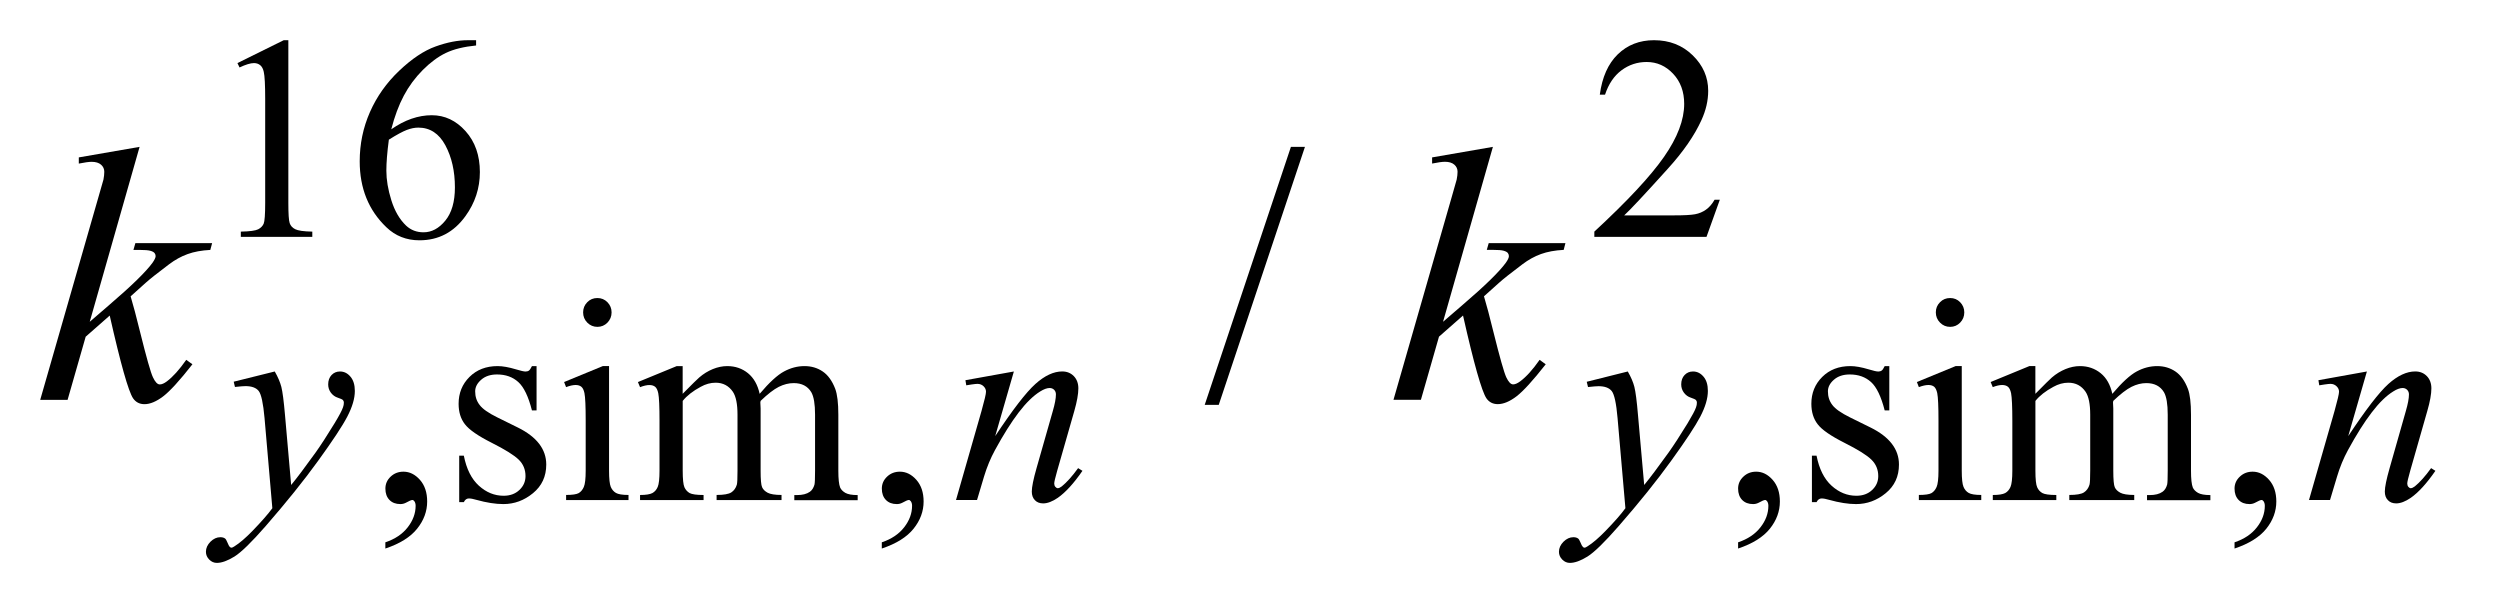 <?xml version="1.0" encoding="UTF-8"?>
<!DOCTYPE svg PUBLIC '-//W3C//DTD SVG 1.0//EN'
          'http://www.w3.org/TR/2001/REC-SVG-20010904/DTD/svg10.dtd'>
<svg stroke-dasharray="none" shape-rendering="auto" xmlns="http://www.w3.org/2000/svg" font-family="'Dialog'" text-rendering="auto" width="98" fill-opacity="1" color-interpolation="auto" color-rendering="auto" preserveAspectRatio="xMidYMid meet" font-size="12px" viewBox="0 0 98 24" fill="black" xmlns:xlink="http://www.w3.org/1999/xlink" stroke="black" image-rendering="auto" stroke-miterlimit="10" stroke-linecap="square" stroke-linejoin="miter" font-style="normal" stroke-width="1" height="24" stroke-dashoffset="0" font-weight="normal" stroke-opacity="1"
><!--Generated by the Batik Graphics2D SVG Generator--><defs id="genericDefs"
  /><g
  ><defs id="defs1"
    ><clipPath clipPathUnits="userSpaceOnUse" id="clipPath1"
      ><path d="M-1 -1 L60.576 -1 L60.576 14.001 L-1 14.001 L-1 -1 Z"
      /></clipPath
      ><clipPath clipPathUnits="userSpaceOnUse" id="clipPath2"
      ><path d="M-0 -0 L-0 13.001 L59.577 13.001 L59.577 -0 Z"
      /></clipPath
    ></defs
    ><g transform="scale(1.576,1.576) translate(1,1)"
    ><path d="M4.906 0.569 L6.057 0 L6.172 0 L6.172 4.047 C6.172 4.316 6.183 4.483 6.205 4.549 C6.227 4.615 6.273 4.666 6.343 4.701 C6.413 4.737 6.554 4.757 6.768 4.761 L6.768 4.892 L4.99 4.892 L4.99 4.761 C5.213 4.757 5.357 4.737 5.422 4.703 C5.487 4.669 5.532 4.623 5.558 4.565 C5.583 4.507 5.596 4.335 5.596 4.047 L5.596 1.46 C5.596 1.111 5.584 0.887 5.561 0.789 C5.545 0.713 5.516 0.658 5.473 0.622 C5.43 0.587 5.378 0.569 5.317 0.569 C5.231 0.569 5.111 0.606 4.958 0.678 L4.906 0.569 Z" stroke="none" clip-path="url(#clipPath2)"
    /></g
    ><g transform="matrix(1.576,0,0,1.576,1.576,1.576)"
    ><path d="M10.842 0 L10.842 0.131 C10.535 0.162 10.284 0.224 10.09 0.317 C9.896 0.41 9.704 0.552 9.515 0.742 C9.325 0.933 9.168 1.146 9.044 1.38 C8.919 1.615 8.815 1.894 8.732 2.216 C9.066 1.983 9.402 1.866 9.74 1.866 C10.063 1.866 10.343 1.998 10.58 2.262 C10.817 2.526 10.936 2.865 10.936 3.28 C10.936 3.681 10.816 4.046 10.577 4.376 C10.288 4.777 9.908 4.977 9.433 4.977 C9.11 4.977 8.835 4.869 8.61 4.652 C8.168 4.23 7.947 3.684 7.947 3.012 C7.947 2.583 8.031 2.176 8.201 1.789 C8.371 1.402 8.614 1.059 8.929 0.76 C9.244 0.461 9.546 0.259 9.834 0.156 C10.122 0.052 10.391 0 10.639 0 L10.842 0 ZM8.672 2.474 C8.63 2.792 8.61 3.049 8.61 3.245 C8.61 3.471 8.651 3.717 8.734 3.982 C8.817 4.247 8.939 4.458 9.102 4.613 C9.22 4.723 9.364 4.778 9.534 4.778 C9.737 4.778 9.917 4.682 10.076 4.488 C10.235 4.294 10.315 4.019 10.315 3.661 C10.315 3.258 10.236 2.91 10.078 2.615 C9.92 2.321 9.695 2.174 9.405 2.174 C9.317 2.174 9.222 2.193 9.121 2.231 C9.02 2.269 8.87 2.349 8.672 2.474 Z" stroke="none" clip-path="url(#clipPath2)"
    /></g
    ><g transform="matrix(1.576,0,0,1.576,1.576,1.576)"
    ><path d="M41.777 3.969 L41.446 4.891 L38.656 4.891 L38.656 4.761 C39.477 4.002 40.054 3.383 40.389 2.902 C40.724 2.421 40.891 1.982 40.891 1.584 C40.891 1.28 40.799 1.03 40.616 0.835 C40.432 0.639 40.213 0.542 39.957 0.542 C39.725 0.542 39.516 0.611 39.331 0.749 C39.146 0.887 39.01 1.089 38.922 1.355 L38.792 1.355 C38.85 0.918 39 0.583 39.24 0.35 C39.481 0.117 39.781 0 40.141 0 C40.525 0 40.845 0.125 41.102 0.375 C41.359 0.625 41.488 0.919 41.488 1.258 C41.488 1.501 41.432 1.743 41.321 1.986 C41.148 2.368 40.87 2.772 40.483 3.198 C39.905 3.839 39.543 4.225 39.399 4.357 L40.633 4.357 C40.884 4.357 41.06 4.348 41.161 4.329 C41.263 4.31 41.353 4.272 41.434 4.214 C41.516 4.156 41.586 4.074 41.647 3.968 L41.777 3.968 Z" stroke="none" clip-path="url(#clipPath2)"
    /></g
    ><g transform="matrix(1.576,0,0,1.576,1.576,1.576)"
    ><path d="M8.585 12.644 L8.585 12.489 C8.824 12.409 9.01 12.285 9.141 12.116 C9.272 11.948 9.338 11.769 9.338 11.581 C9.338 11.536 9.328 11.498 9.307 11.468 C9.291 11.447 9.274 11.436 9.258 11.436 C9.233 11.436 9.176 11.459 9.091 11.507 C9.049 11.528 9.005 11.538 8.959 11.538 C8.845 11.538 8.754 11.504 8.687 11.435 C8.62 11.366 8.586 11.273 8.586 11.153 C8.586 11.038 8.629 10.938 8.716 10.856 C8.803 10.773 8.91 10.732 9.035 10.732 C9.188 10.732 9.325 10.8 9.445 10.935 C9.565 11.071 9.625 11.25 9.625 11.474 C9.625 11.717 9.542 11.943 9.375 12.151 C9.209 12.359 8.946 12.523 8.585 12.644 Z" stroke="none" clip-path="url(#clipPath2)"
    /></g
    ><g transform="matrix(1.576,0,0,1.576,1.576,1.576)"
    ><path d="M12.346 8.105 L12.346 9.208 L12.231 9.208 C12.143 8.862 12.029 8.626 11.891 8.502 C11.753 8.377 11.577 8.314 11.363 8.314 C11.2 8.314 11.069 8.357 10.969 8.445 C10.869 8.532 10.819 8.629 10.819 8.734 C10.819 8.867 10.856 8.979 10.931 9.074 C11.003 9.171 11.149 9.273 11.37 9.382 L11.879 9.633 C12.351 9.866 12.587 10.173 12.587 10.555 C12.587 10.85 12.477 11.087 12.257 11.267 C12.037 11.448 11.792 11.538 11.52 11.538 C11.325 11.538 11.102 11.503 10.85 11.433 C10.773 11.41 10.711 11.398 10.662 11.398 C10.608 11.398 10.566 11.428 10.537 11.49 L10.422 11.49 L10.422 10.334 L10.537 10.334 C10.602 10.664 10.726 10.913 10.91 11.08 C11.094 11.247 11.299 11.331 11.527 11.331 C11.687 11.331 11.818 11.283 11.919 11.187 C12.021 11.092 12.071 10.977 12.071 10.842 C12.071 10.68 12.015 10.543 11.902 10.433 C11.789 10.322 11.564 10.182 11.227 10.012 C10.89 9.842 10.669 9.689 10.564 9.552 C10.459 9.418 10.407 9.248 10.407 9.043 C10.407 8.777 10.497 8.555 10.678 8.375 C10.858 8.196 11.091 8.106 11.377 8.106 C11.502 8.106 11.655 8.133 11.834 8.187 C11.953 8.223 12.032 8.241 12.071 8.241 C12.108 8.241 12.137 8.232 12.158 8.216 C12.179 8.2 12.203 8.163 12.231 8.107 L12.346 8.107 Z" stroke="none" clip-path="url(#clipPath2)"
    /></g
    ><g transform="matrix(1.576,0,0,1.576,1.576,1.576)"
    ><path d="M14.149 8.105 L14.149 10.707 C14.149 10.909 14.164 11.044 14.192 11.111 C14.221 11.178 14.264 11.228 14.321 11.261 C14.378 11.294 14.482 11.311 14.633 11.311 L14.633 11.438 L13.081 11.438 L13.081 11.311 C13.236 11.311 13.341 11.295 13.394 11.265 C13.448 11.234 13.49 11.183 13.521 11.113 C13.552 11.043 13.568 10.907 13.568 10.707 L13.568 9.459 C13.568 9.108 13.558 8.881 13.537 8.777 C13.521 8.702 13.495 8.649 13.46 8.62 C13.425 8.591 13.377 8.576 13.317 8.576 C13.252 8.576 13.173 8.594 13.08 8.629 L13.031 8.502 L13.993 8.106 L14.149 8.106 ZM13.859 6.413 C13.957 6.413 14.04 6.447 14.109 6.517 C14.177 6.587 14.212 6.671 14.212 6.77 C14.212 6.87 14.177 6.954 14.109 7.025 C14.04 7.095 13.957 7.13 13.859 7.13 C13.761 7.13 13.678 7.095 13.608 7.025 C13.538 6.954 13.504 6.87 13.504 6.77 C13.504 6.671 13.538 6.587 13.607 6.517 C13.675 6.447 13.759 6.413 13.859 6.413 Z" stroke="none" clip-path="url(#clipPath2)"
    /></g
    ><g transform="matrix(1.576,0,0,1.576,1.576,1.576)"
    ><path d="M15.98 8.795 C16.212 8.56 16.35 8.424 16.392 8.389 C16.496 8.299 16.609 8.23 16.73 8.18 C16.851 8.131 16.971 8.106 17.089 8.106 C17.289 8.106 17.461 8.166 17.605 8.283 C17.749 8.401 17.846 8.572 17.895 8.796 C18.134 8.513 18.337 8.327 18.502 8.239 C18.667 8.15 18.836 8.106 19.011 8.106 C19.18 8.106 19.331 8.15 19.462 8.239 C19.593 8.327 19.698 8.471 19.775 8.672 C19.826 8.809 19.852 9.024 19.852 9.316 L19.852 10.709 C19.852 10.911 19.867 11.051 19.897 11.126 C19.92 11.178 19.963 11.222 20.026 11.259 C20.089 11.295 20.191 11.314 20.333 11.314 L20.333 11.441 L18.757 11.441 L18.757 11.314 L18.823 11.314 C18.96 11.314 19.067 11.287 19.144 11.232 C19.197 11.195 19.236 11.134 19.259 11.052 C19.268 11.012 19.273 10.898 19.273 10.709 L19.273 9.314 C19.273 9.05 19.242 8.864 19.179 8.755 C19.089 8.605 18.943 8.529 18.743 8.529 C18.619 8.529 18.496 8.56 18.371 8.622 C18.246 8.685 18.096 8.801 17.919 8.971 L17.912 9.01 L17.919 9.161 L17.919 10.706 C17.919 10.928 17.931 11.065 17.956 11.119 C17.98 11.174 18.026 11.219 18.094 11.256 C18.161 11.292 18.277 11.311 18.439 11.311 L18.439 11.438 L16.824 11.438 L16.824 11.311 C17.001 11.311 17.122 11.29 17.189 11.248 C17.255 11.205 17.301 11.142 17.327 11.057 C17.339 11.017 17.344 10.901 17.344 10.707 L17.344 9.314 C17.344 9.05 17.306 8.861 17.229 8.745 C17.126 8.595 16.983 8.519 16.8 8.519 C16.675 8.519 16.55 8.553 16.427 8.622 C16.234 8.726 16.085 8.842 15.981 8.972 L15.981 10.707 C15.981 10.919 15.996 11.057 16.024 11.12 C16.053 11.183 16.096 11.231 16.153 11.264 C16.21 11.295 16.326 11.312 16.5 11.312 L16.5 11.439 L14.92 11.439 L14.92 11.312 C15.066 11.312 15.169 11.295 15.227 11.264 C15.285 11.232 15.33 11.181 15.359 11.112 C15.389 11.043 15.404 10.908 15.404 10.708 L15.404 9.47 C15.404 9.115 15.394 8.885 15.373 8.781 C15.357 8.704 15.331 8.65 15.296 8.621 C15.261 8.592 15.213 8.577 15.153 8.577 C15.088 8.577 15.01 8.595 14.92 8.63 L14.867 8.503 L15.83 8.107 L15.98 8.107 L15.98 8.795 Z" stroke="none" clip-path="url(#clipPath2)"
    /></g
    ><g transform="matrix(1.576,0,0,1.576,1.576,1.576)"
    ><path d="M20.933 12.644 L20.933 12.489 C21.172 12.409 21.358 12.285 21.489 12.116 C21.62 11.948 21.686 11.769 21.686 11.581 C21.686 11.536 21.676 11.498 21.655 11.468 C21.639 11.447 21.622 11.436 21.606 11.436 C21.581 11.436 21.524 11.459 21.439 11.507 C21.397 11.528 21.353 11.538 21.307 11.538 C21.193 11.538 21.102 11.504 21.035 11.435 C20.968 11.366 20.934 11.273 20.934 11.153 C20.934 11.038 20.977 10.938 21.064 10.856 C21.151 10.773 21.258 10.732 21.383 10.732 C21.536 10.732 21.673 10.8 21.793 10.935 C21.913 11.071 21.973 11.25 21.973 11.474 C21.973 11.717 21.89 11.943 21.723 12.151 C21.557 12.359 21.293 12.523 20.933 12.644 Z" stroke="none" clip-path="url(#clipPath2)"
    /></g
    ><g transform="matrix(1.576,0,0,1.576,1.576,1.576)"
    ><path d="M42.232 12.644 L42.232 12.489 C42.471 12.409 42.657 12.285 42.788 12.116 C42.92 11.948 42.985 11.769 42.985 11.581 C42.985 11.536 42.974 11.498 42.954 11.468 C42.937 11.447 42.922 11.436 42.905 11.436 C42.88 11.436 42.824 11.459 42.738 11.507 C42.696 11.528 42.652 11.538 42.605 11.538 C42.491 11.538 42.4 11.504 42.333 11.435 C42.266 11.366 42.232 11.273 42.232 11.153 C42.232 11.038 42.275 10.938 42.363 10.856 C42.45 10.773 42.556 10.732 42.682 10.732 C42.835 10.732 42.971 10.8 43.091 10.935 C43.211 11.071 43.271 11.25 43.271 11.474 C43.271 11.717 43.188 11.943 43.022 12.151 C42.855 12.359 42.592 12.523 42.232 12.644 Z" stroke="none" clip-path="url(#clipPath2)"
    /></g
    ><g transform="matrix(1.576,0,0,1.576,1.576,1.576)"
    ><path d="M45.993 8.105 L45.993 9.208 L45.878 9.208 C45.789 8.862 45.676 8.626 45.538 8.502 C45.399 8.377 45.224 8.314 45.01 8.314 C44.847 8.314 44.715 8.357 44.615 8.445 C44.515 8.532 44.466 8.629 44.466 8.734 C44.466 8.867 44.503 8.979 44.577 9.074 C44.649 9.171 44.796 9.273 45.016 9.382 L45.525 9.633 C45.997 9.866 46.233 10.173 46.233 10.555 C46.233 10.85 46.124 11.087 45.904 11.267 C45.684 11.448 45.438 11.538 45.166 11.538 C44.971 11.538 44.748 11.503 44.497 11.433 C44.42 11.41 44.357 11.398 44.309 11.398 C44.255 11.398 44.213 11.428 44.183 11.49 L44.068 11.49 L44.068 10.334 L44.183 10.334 C44.248 10.664 44.372 10.913 44.556 11.08 C44.74 11.247 44.946 11.331 45.173 11.331 C45.334 11.331 45.465 11.283 45.566 11.187 C45.668 11.092 45.718 10.977 45.718 10.842 C45.718 10.68 45.661 10.543 45.548 10.433 C45.436 10.322 45.211 10.182 44.873 10.012 C44.536 9.842 44.315 9.689 44.211 9.552 C44.107 9.418 44.054 9.248 44.054 9.043 C44.054 8.777 44.144 8.555 44.325 8.375 C44.505 8.196 44.738 8.106 45.024 8.106 C45.149 8.106 45.301 8.133 45.481 8.187 C45.599 8.223 45.678 8.241 45.718 8.241 C45.755 8.241 45.783 8.232 45.805 8.216 C45.826 8.2 45.85 8.163 45.878 8.107 L45.993 8.107 Z" stroke="none" clip-path="url(#clipPath2)"
    /></g
    ><g transform="matrix(1.576,0,0,1.576,1.576,1.576)"
    ><path d="M47.795 8.105 L47.795 10.707 C47.795 10.909 47.81 11.044 47.839 11.111 C47.867 11.178 47.91 11.228 47.968 11.261 C48.025 11.294 48.129 11.311 48.28 11.311 L48.28 11.438 L46.728 11.438 L46.728 11.311 C46.884 11.311 46.989 11.295 47.042 11.265 C47.095 11.234 47.138 11.183 47.169 11.113 C47.2 11.043 47.216 10.907 47.216 10.707 L47.216 9.459 C47.216 9.108 47.206 8.881 47.185 8.777 C47.168 8.702 47.143 8.649 47.109 8.62 C47.074 8.591 47.026 8.576 46.965 8.576 C46.9 8.576 46.82 8.594 46.728 8.629 L46.679 8.502 L47.642 8.106 L47.795 8.106 ZM47.506 6.413 C47.604 6.413 47.687 6.447 47.755 6.517 C47.823 6.587 47.858 6.671 47.858 6.77 C47.858 6.87 47.824 6.954 47.755 7.025 C47.687 7.095 47.604 7.13 47.506 7.13 C47.408 7.13 47.324 7.095 47.255 7.025 C47.185 6.954 47.15 6.87 47.15 6.77 C47.15 6.671 47.184 6.587 47.254 6.517 C47.322 6.447 47.406 6.413 47.506 6.413 Z" stroke="none" clip-path="url(#clipPath2)"
    /></g
    ><g transform="matrix(1.576,0,0,1.576,1.576,1.576)"
    ><path d="M49.626 8.795 C49.858 8.56 49.995 8.424 50.037 8.389 C50.141 8.299 50.255 8.23 50.376 8.18 C50.496 8.131 50.616 8.106 50.735 8.106 C50.934 8.106 51.106 8.166 51.251 8.283 C51.396 8.401 51.491 8.572 51.54 8.796 C51.78 8.513 51.982 8.327 52.147 8.239 C52.312 8.15 52.482 8.106 52.656 8.106 C52.826 8.106 52.976 8.15 53.108 8.239 C53.239 8.327 53.343 8.471 53.42 8.672 C53.472 8.809 53.497 9.024 53.497 9.316 L53.497 10.709 C53.497 10.911 53.512 11.051 53.542 11.126 C53.565 11.178 53.608 11.222 53.671 11.259 C53.734 11.295 53.836 11.314 53.979 11.314 L53.979 11.441 L52.403 11.441 L52.403 11.314 L52.468 11.314 C52.606 11.314 52.712 11.287 52.789 11.232 C52.843 11.195 52.881 11.134 52.904 11.052 C52.913 11.012 52.918 10.898 52.918 10.709 L52.918 9.314 C52.918 9.05 52.887 8.864 52.824 8.755 C52.733 8.605 52.588 8.529 52.387 8.529 C52.264 8.529 52.14 8.56 52.016 8.622 C51.892 8.685 51.741 8.801 51.564 8.971 L51.557 9.01 L51.564 9.161 L51.564 10.706 C51.564 10.928 51.577 11.065 51.601 11.119 C51.625 11.174 51.671 11.219 51.739 11.256 C51.806 11.292 51.922 11.311 52.085 11.311 L52.085 11.438 L50.47 11.438 L50.47 11.311 C50.647 11.311 50.768 11.29 50.834 11.248 C50.9 11.205 50.946 11.142 50.972 11.057 C50.984 11.017 50.99 10.901 50.99 10.707 L50.99 9.314 C50.99 9.05 50.952 8.861 50.875 8.745 C50.773 8.595 50.63 8.519 50.446 8.519 C50.321 8.519 50.196 8.553 50.073 8.622 C49.88 8.726 49.731 8.842 49.627 8.972 L49.627 10.707 C49.627 10.919 49.642 11.057 49.671 11.12 C49.699 11.183 49.742 11.231 49.8 11.264 C49.857 11.295 49.972 11.312 50.147 11.312 L50.147 11.439 L48.567 11.439 L48.567 11.312 C48.713 11.312 48.816 11.295 48.875 11.264 C48.933 11.232 48.977 11.181 49.007 11.112 C49.037 11.043 49.053 10.908 49.053 10.708 L49.053 9.47 C49.053 9.115 49.042 8.885 49.022 8.781 C49.005 8.704 48.98 8.65 48.945 8.621 C48.91 8.592 48.86 8.576 48.8 8.576 C48.735 8.576 48.656 8.594 48.566 8.629 L48.514 8.502 L49.476 8.106 L49.626 8.106 L49.626 8.795 Z" stroke="none" clip-path="url(#clipPath2)"
    /></g
    ><g transform="matrix(1.576,0,0,1.576,1.576,1.576)"
    ><path d="M54.58 12.644 L54.58 12.489 C54.819 12.409 55.005 12.285 55.136 12.116 C55.268 11.948 55.333 11.769 55.333 11.581 C55.333 11.536 55.322 11.498 55.302 11.468 C55.285 11.447 55.27 11.436 55.253 11.436 C55.228 11.436 55.172 11.459 55.086 11.507 C55.044 11.528 55 11.538 54.953 11.538 C54.839 11.538 54.748 11.504 54.681 11.435 C54.614 11.366 54.58 11.273 54.58 11.153 C54.58 11.038 54.623 10.938 54.711 10.856 C54.798 10.773 54.904 10.732 55.03 10.732 C55.183 10.732 55.319 10.8 55.439 10.935 C55.559 11.071 55.619 11.25 55.619 11.474 C55.619 11.717 55.536 11.943 55.37 12.151 C55.203 12.359 54.94 12.523 54.58 12.644 Z" stroke="none" clip-path="url(#clipPath2)"
    /></g
    ><g transform="matrix(1.576,0,0,1.576,1.576,1.576)"
    ><path d="M31.458 2.653 L29.314 9.07 L28.965 9.07 L31.109 2.653 L31.458 2.653 Z" stroke="none" clip-path="url(#clipPath2)"
    /></g
    ><g transform="matrix(1.576,0,0,1.576,1.576,1.576)"
    ><path d="M5.834 8.24 C5.913 8.377 5.967 8.505 5.998 8.623 C6.028 8.742 6.059 8.977 6.089 9.325 L6.242 11.063 C6.382 10.894 6.584 10.625 6.849 10.257 C6.977 10.078 7.135 9.834 7.323 9.526 C7.437 9.338 7.507 9.206 7.532 9.13 C7.546 9.092 7.553 9.053 7.553 9.013 C7.553 8.988 7.545 8.966 7.529 8.95 C7.513 8.934 7.47 8.914 7.402 8.892 C7.333 8.87 7.276 8.828 7.231 8.769 C7.186 8.708 7.163 8.64 7.163 8.562 C7.163 8.465 7.191 8.388 7.246 8.329 C7.302 8.27 7.372 8.24 7.456 8.24 C7.558 8.24 7.645 8.283 7.717 8.369 C7.79 8.455 7.826 8.573 7.826 8.725 C7.826 8.911 7.763 9.123 7.638 9.363 C7.513 9.603 7.27 9.968 6.912 10.463 C6.554 10.958 6.12 11.497 5.611 12.082 C5.26 12.484 5 12.738 4.83 12.844 C4.66 12.948 4.515 13.001 4.394 13.001 C4.322 13.001 4.258 12.973 4.204 12.918 C4.149 12.862 4.122 12.798 4.122 12.725 C4.122 12.633 4.16 12.55 4.235 12.474 C4.311 12.399 4.392 12.362 4.481 12.362 C4.528 12.362 4.566 12.372 4.596 12.393 C4.615 12.405 4.635 12.439 4.657 12.494 C4.679 12.55 4.699 12.587 4.718 12.605 C4.73 12.617 4.743 12.623 4.76 12.623 C4.774 12.623 4.798 12.611 4.833 12.588 C4.961 12.508 5.109 12.381 5.279 12.206 C5.502 11.976 5.667 11.787 5.774 11.641 L5.58 9.399 C5.547 9.029 5.498 8.804 5.434 8.724 C5.37 8.644 5.26 8.604 5.106 8.604 C5.057 8.604 4.97 8.611 4.844 8.625 L4.813 8.494 L5.834 8.24 Z" stroke="none" clip-path="url(#clipPath2)"
    /></g
    ><g transform="matrix(1.576,0,0,1.576,1.576,1.576)"
    ><path d="M24.218 8.24 L23.754 9.847 C24.189 9.19 24.522 8.758 24.754 8.55 C24.985 8.343 25.208 8.239 25.421 8.239 C25.537 8.239 25.633 8.278 25.709 8.355 C25.784 8.433 25.822 8.535 25.822 8.659 C25.822 8.801 25.788 8.989 25.721 9.224 L25.295 10.712 C25.246 10.884 25.222 10.989 25.222 11.026 C25.222 11.059 25.231 11.087 25.25 11.109 C25.269 11.131 25.289 11.143 25.31 11.143 C25.338 11.143 25.372 11.127 25.411 11.097 C25.534 10.997 25.669 10.847 25.816 10.644 L25.924 10.711 C25.708 11.024 25.503 11.248 25.31 11.383 C25.175 11.475 25.054 11.521 24.947 11.521 C24.861 11.521 24.792 11.495 24.741 11.441 C24.69 11.388 24.664 11.317 24.664 11.227 C24.664 11.115 24.703 10.92 24.782 10.644 L25.187 9.223 C25.238 9.047 25.264 8.909 25.264 8.81 C25.264 8.763 25.249 8.725 25.219 8.695 C25.189 8.666 25.152 8.651 25.108 8.651 C25.043 8.651 24.965 8.679 24.874 8.736 C24.702 8.842 24.523 9.017 24.337 9.26 C24.151 9.504 23.955 9.816 23.748 10.196 C23.639 10.396 23.548 10.615 23.476 10.853 L23.302 11.436 L22.779 11.436 L23.413 9.223 C23.488 8.957 23.525 8.797 23.525 8.743 C23.525 8.691 23.504 8.646 23.464 8.607 C23.424 8.568 23.373 8.548 23.312 8.548 C23.284 8.548 23.235 8.553 23.166 8.563 L23.034 8.584 L23.013 8.457 L24.218 8.24 Z" stroke="none" clip-path="url(#clipPath2)"
    /></g
    ><g transform="matrix(1.576,0,0,1.576,1.576,1.576)"
    ><path d="M39.488 8.24 C39.567 8.377 39.622 8.505 39.652 8.623 C39.682 8.742 39.713 8.977 39.742 9.325 L39.896 11.063 C40.035 10.894 40.238 10.625 40.502 10.257 C40.63 10.078 40.788 9.834 40.977 9.526 C41.09 9.338 41.161 9.206 41.186 9.13 C41.2 9.092 41.207 9.053 41.207 9.013 C41.207 8.988 41.199 8.966 41.183 8.95 C41.167 8.933 41.124 8.914 41.056 8.891 C40.988 8.87 40.93 8.828 40.885 8.768 C40.84 8.707 40.817 8.639 40.817 8.561 C40.817 8.464 40.845 8.387 40.901 8.328 C40.957 8.269 41.027 8.24 41.11 8.24 C41.213 8.24 41.299 8.283 41.372 8.369 C41.445 8.455 41.48 8.573 41.48 8.724 C41.48 8.91 41.417 9.122 41.292 9.362 C41.167 9.601 40.925 9.967 40.566 10.463 C40.209 10.958 39.775 11.497 39.265 12.082 C38.914 12.484 38.654 12.738 38.484 12.844 C38.315 12.948 38.17 13.001 38.048 13.001 C37.976 13.001 37.912 12.973 37.858 12.918 C37.803 12.862 37.776 12.798 37.776 12.725 C37.776 12.633 37.814 12.55 37.889 12.474 C37.965 12.399 38.047 12.362 38.135 12.362 C38.182 12.362 38.22 12.372 38.25 12.393 C38.269 12.405 38.289 12.439 38.312 12.494 C38.333 12.55 38.354 12.587 38.373 12.605 C38.385 12.617 38.398 12.623 38.415 12.623 C38.429 12.623 38.453 12.611 38.488 12.588 C38.616 12.508 38.764 12.381 38.934 12.206 C39.158 11.976 39.323 11.787 39.429 11.641 L39.234 9.401 C39.202 9.031 39.153 8.806 39.088 8.726 C39.023 8.646 38.914 8.606 38.76 8.606 C38.711 8.606 38.624 8.613 38.499 8.627 L38.467 8.496 L39.488 8.24 Z" stroke="none" clip-path="url(#clipPath2)"
    /></g
    ><g transform="matrix(1.576,0,0,1.576,1.576,1.576)"
    ><path d="M57.872 8.24 L57.408 9.847 C57.843 9.19 58.176 8.758 58.407 8.55 C58.638 8.343 58.861 8.239 59.075 8.239 C59.191 8.239 59.287 8.278 59.363 8.355 C59.438 8.433 59.476 8.535 59.476 8.659 C59.476 8.801 59.442 8.989 59.374 9.224 L58.949 10.712 C58.9 10.884 58.876 10.989 58.876 11.026 C58.876 11.059 58.885 11.087 58.903 11.109 C58.921 11.131 58.942 11.143 58.963 11.143 C58.991 11.143 59.025 11.127 59.065 11.097 C59.188 10.997 59.323 10.847 59.469 10.644 L59.576 10.711 C59.36 11.024 59.156 11.248 58.963 11.383 C58.828 11.475 58.707 11.521 58.601 11.521 C58.514 11.521 58.446 11.495 58.395 11.441 C58.343 11.388 58.318 11.317 58.318 11.227 C58.318 11.115 58.358 10.92 58.437 10.644 L58.841 9.223 C58.892 9.047 58.918 8.909 58.918 8.81 C58.918 8.763 58.902 8.725 58.872 8.695 C58.842 8.666 58.805 8.651 58.761 8.651 C58.696 8.651 58.617 8.679 58.528 8.736 C58.355 8.842 58.176 9.017 57.991 9.26 C57.804 9.504 57.608 9.816 57.401 10.196 C57.292 10.396 57.201 10.615 57.13 10.853 L56.955 11.436 L56.432 11.436 L57.067 9.223 C57.141 8.957 57.179 8.797 57.179 8.743 C57.179 8.691 57.158 8.646 57.117 8.607 C57.076 8.568 57.026 8.548 56.966 8.548 C56.938 8.548 56.889 8.553 56.82 8.563 L56.687 8.584 L56.666 8.457 L57.872 8.24 Z" stroke="none" clip-path="url(#clipPath2)"
    /></g
    ><g transform="matrix(1.576,0,0,1.576,1.576,1.576)"
    ><path d="M2.472 2.653 L1.232 7.004 L1.73 6.574 C2.274 6.108 2.628 5.762 2.792 5.538 C2.844 5.464 2.871 5.408 2.871 5.37 C2.871 5.343 2.862 5.318 2.845 5.295 C2.825 5.271 2.791 5.252 2.74 5.238 C2.689 5.224 2.6 5.216 2.472 5.216 L2.319 5.216 L2.367 5.048 L4.276 5.048 L4.231 5.216 C4.013 5.228 3.825 5.262 3.666 5.32 C3.507 5.377 3.354 5.462 3.205 5.574 C2.911 5.795 2.718 5.949 2.624 6.034 L2.249 6.371 C2.313 6.583 2.392 6.88 2.485 7.26 C2.642 7.892 2.748 8.267 2.804 8.384 C2.859 8.502 2.916 8.562 2.974 8.562 C3.024 8.562 3.082 8.537 3.149 8.487 C3.3 8.374 3.461 8.195 3.633 7.95 L3.786 8.061 C3.469 8.466 3.226 8.731 3.057 8.86 C2.888 8.988 2.733 9.053 2.594 9.053 C2.472 9.053 2.377 9.004 2.31 8.907 C2.193 8.732 2 8.047 1.729 6.849 L1.131 7.375 L0.681 8.946 L0 8.946 L1.45 3.897 L1.573 3.468 C1.587 3.394 1.594 3.329 1.594 3.273 C1.594 3.202 1.567 3.143 1.513 3.096 C1.459 3.049 1.381 3.025 1.279 3.025 C1.212 3.025 1.106 3.04 0.96 3.069 L0.96 2.915 L2.472 2.653 Z" stroke="none" clip-path="url(#clipPath2)"
    /></g
    ><g transform="matrix(1.576,0,0,1.576,1.576,1.576)"
    ><path d="M36.133 2.653 L34.893 7.004 L35.391 6.574 C35.936 6.108 36.289 5.762 36.453 5.538 C36.506 5.464 36.531 5.408 36.531 5.37 C36.531 5.343 36.522 5.318 36.506 5.295 C36.488 5.271 36.454 5.252 36.402 5.237 C36.351 5.222 36.262 5.215 36.133 5.215 L35.981 5.215 L36.029 5.047 L37.937 5.047 L37.894 5.215 C37.675 5.227 37.487 5.261 37.328 5.319 C37.17 5.376 37.016 5.461 36.868 5.573 C36.574 5.794 36.38 5.948 36.287 6.033 L35.911 6.37 C35.975 6.582 36.054 6.879 36.147 7.259 C36.304 7.891 36.411 8.266 36.465 8.383 C36.521 8.501 36.577 8.561 36.636 8.561 C36.685 8.561 36.743 8.536 36.811 8.486 C36.962 8.374 37.124 8.195 37.295 7.95 L37.447 8.061 C37.13 8.465 36.887 8.731 36.718 8.86 C36.549 8.988 36.395 9.052 36.255 9.052 C36.132 9.052 36.038 9.003 35.971 8.906 C35.855 8.732 35.66 8.047 35.39 6.848 L34.792 7.374 L34.342 8.945 L33.66 8.945 L35.11 3.896 L35.232 3.467 C35.247 3.393 35.254 3.328 35.254 3.272 C35.254 3.201 35.227 3.142 35.173 3.095 C35.119 3.048 35.041 3.024 34.94 3.024 C34.873 3.024 34.766 3.039 34.621 3.068 L34.621 2.915 L36.133 2.653 Z" stroke="none" clip-path="url(#clipPath2)"
    /></g
  ></g
></svg
>
